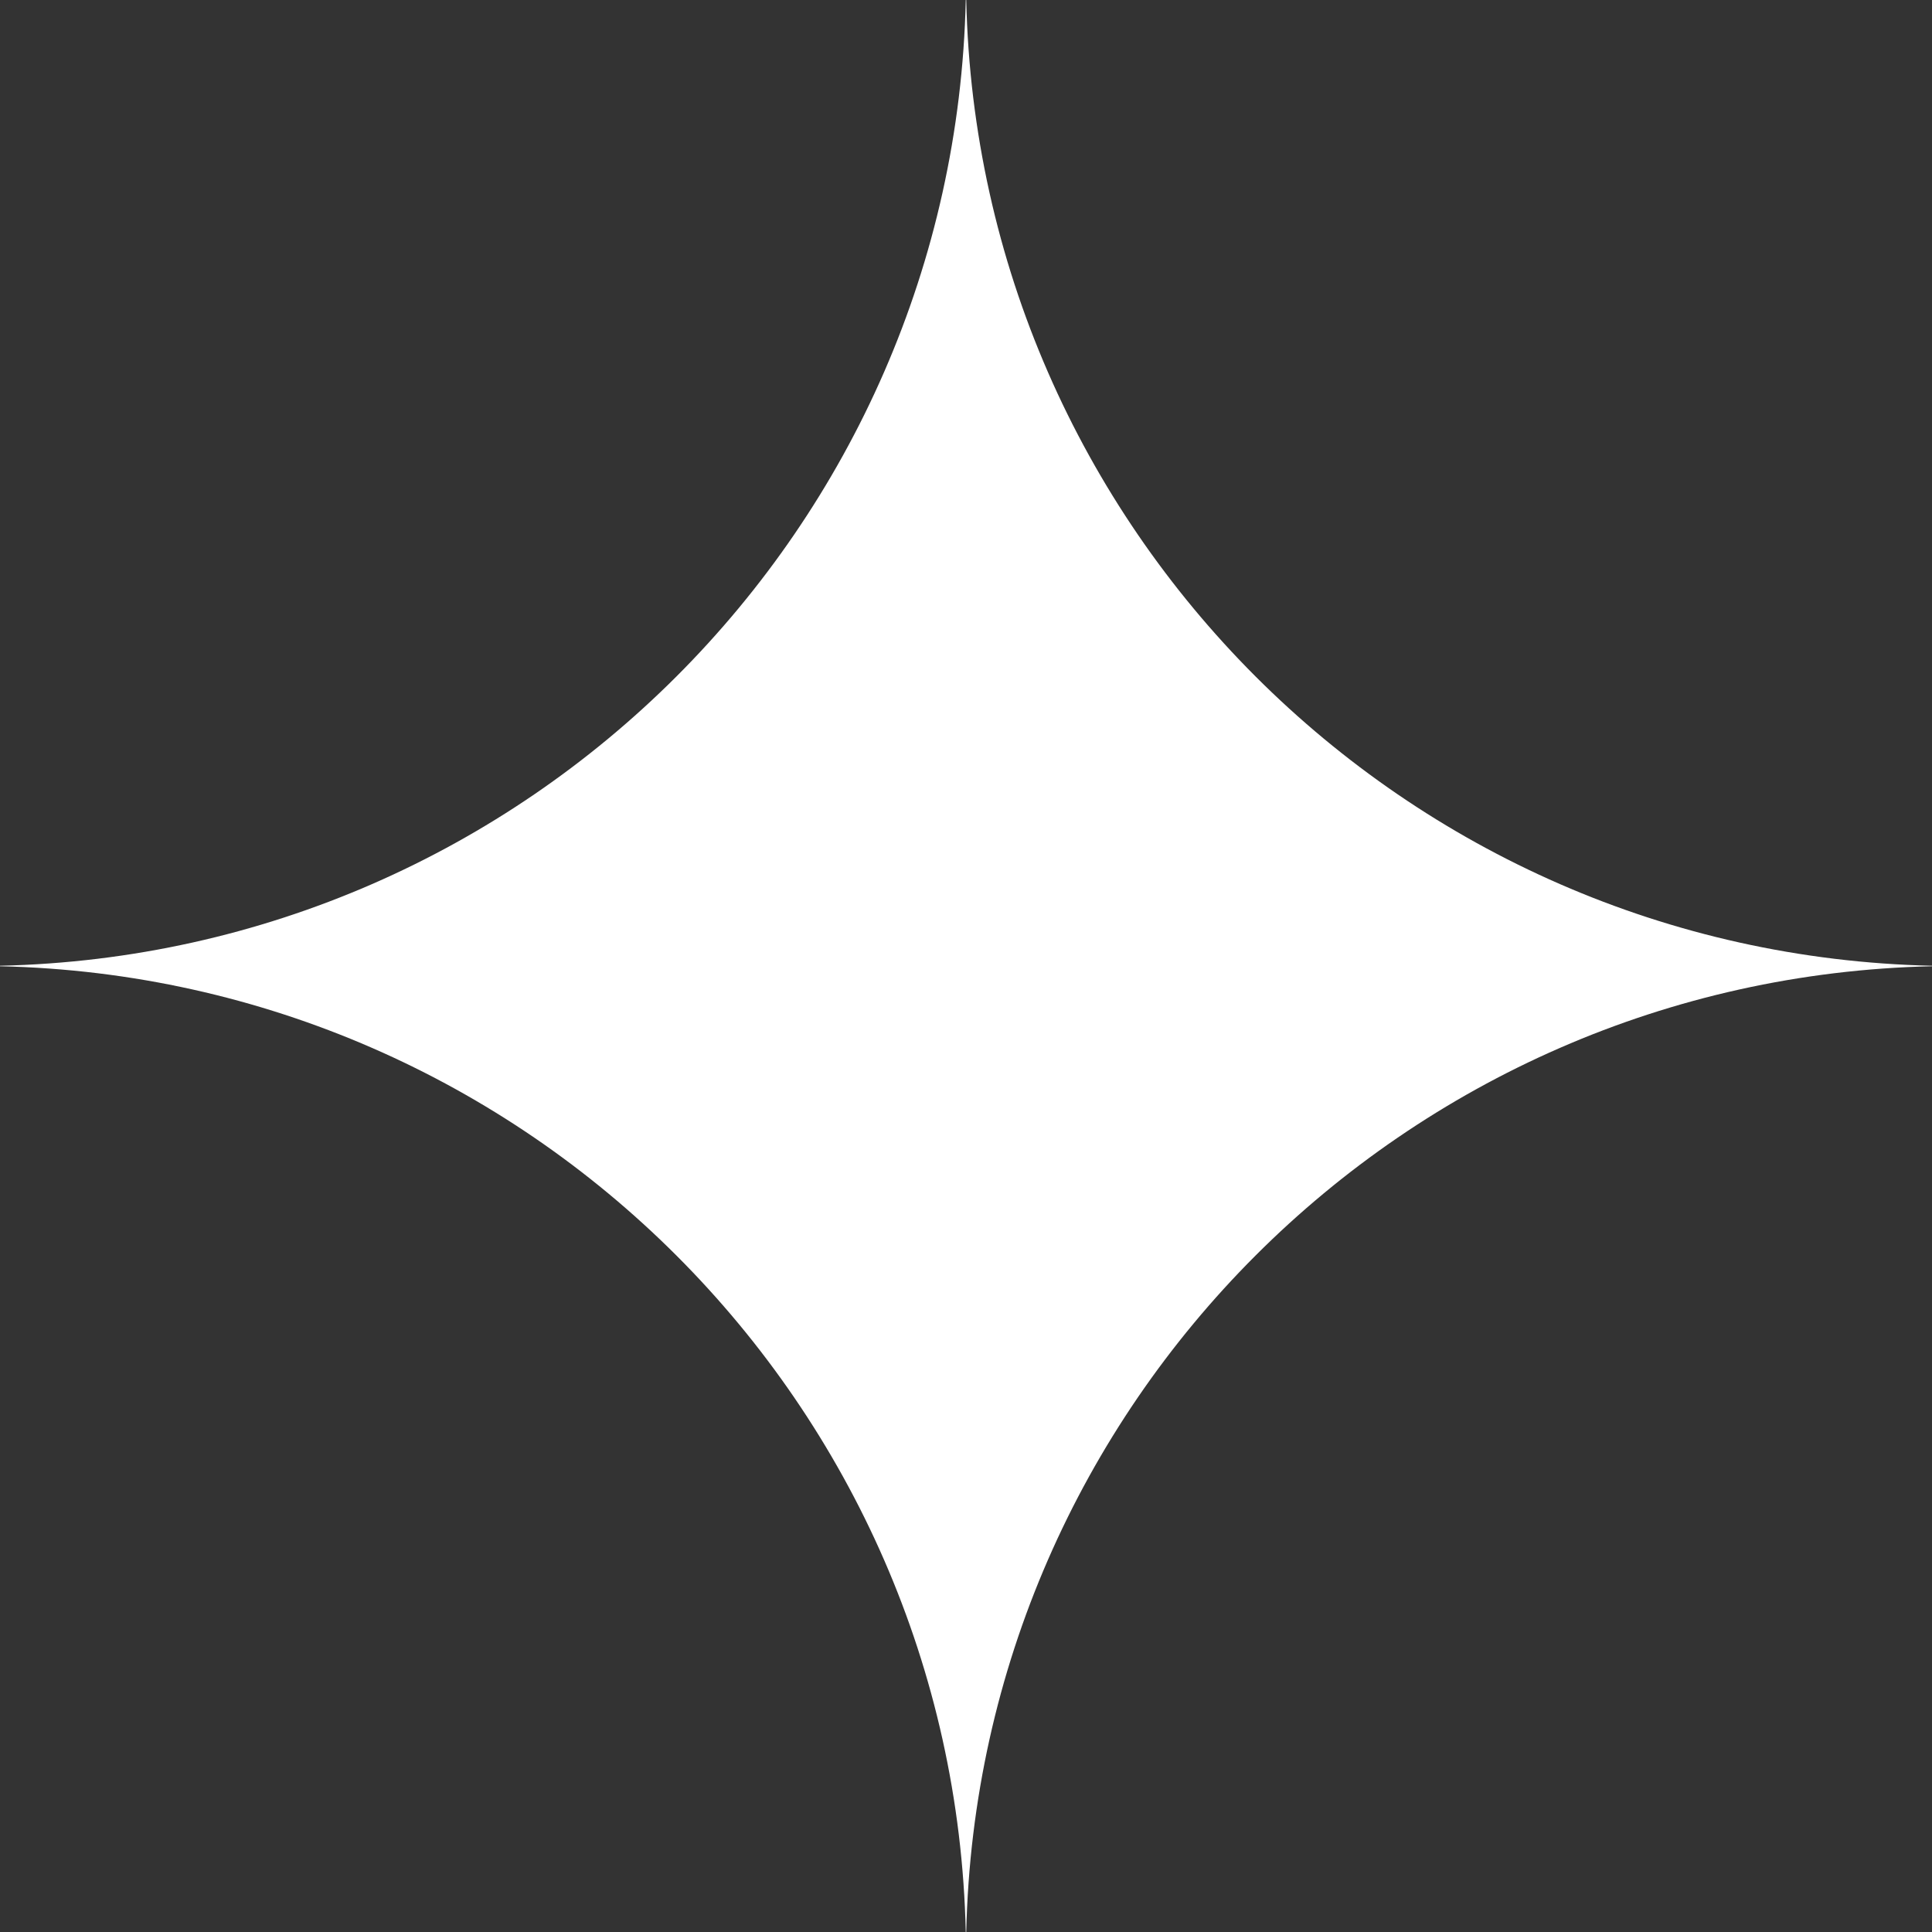 <?xml version="1.0" encoding="UTF-8"?> <svg xmlns="http://www.w3.org/2000/svg" width="16" height="16" viewBox="0 0 16 16" fill="none"><rect x="0" y="0" width="16" height="16" fill="#333333" stroke="none"/> <path fill-rule="evenodd" clip-rule="evenodd" d="M8.31981e-09 7.998C4.373 7.9 7.9 4.373 7.998 -8.31981e-09L8.002 -8.3241e-09C8.1 4.373 11.627 7.9 16 7.998L16 8.002C11.627 8.1 8.1 11.627 8.002 16L7.998 16C7.9 11.627 4.373 8.1 8.3241e-09 8.002L8.31981e-09 7.998Z" fill="white"></path> </svg> 